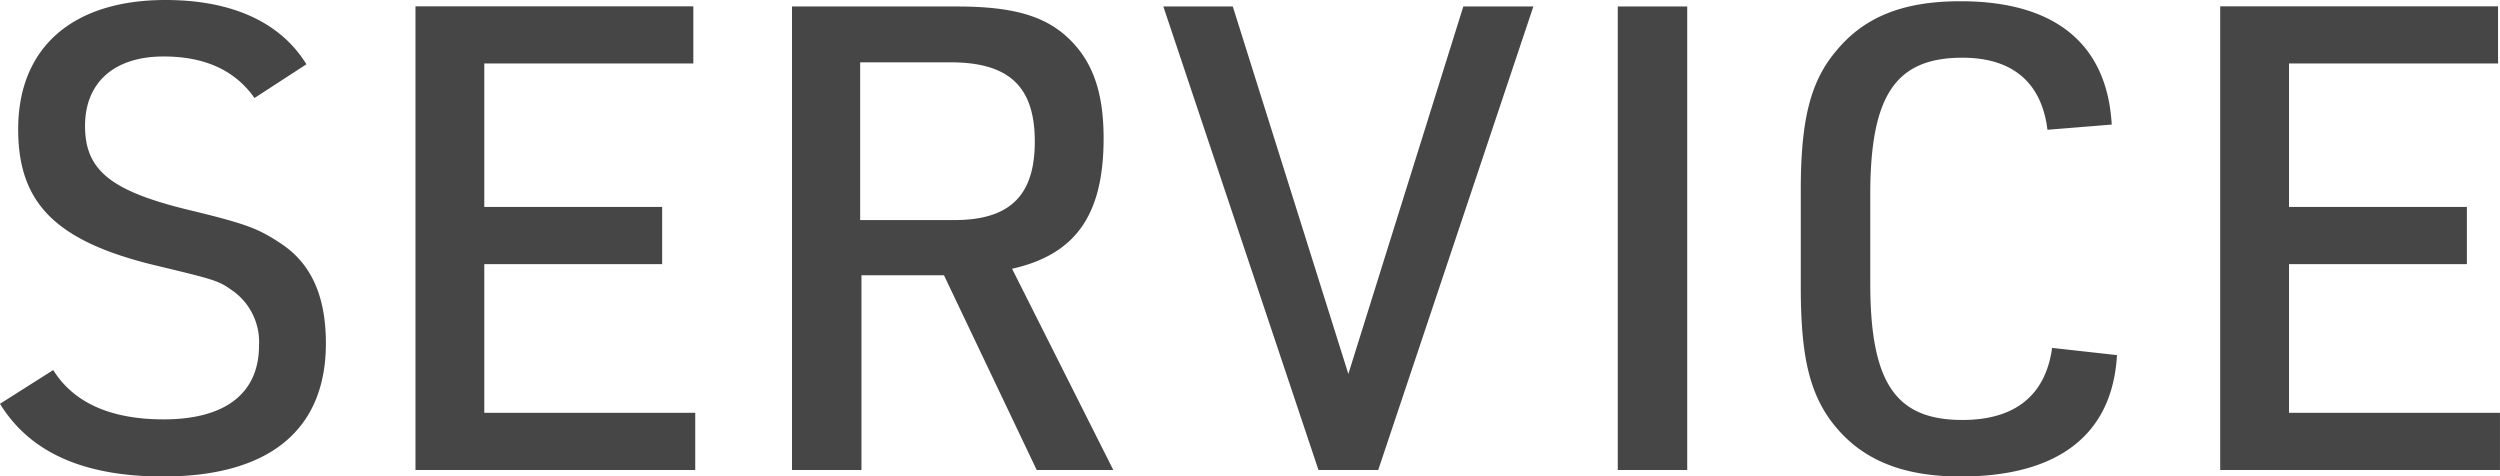<svg xmlns="http://www.w3.org/2000/svg" width="161.742" height="30.828" viewBox="0 0 161.742 30.828"><path d="M1.428-4.284C3.36-1.134,6.846.42,11.97.42,18.858.42,22.512-2.6,22.512-8.19c0-3.024-.924-5.124-2.856-6.426-1.512-1.008-2.226-1.3-6.258-2.268C8.526-18.1,6.93-19.446,6.93-22.26s1.89-4.494,5.082-4.494c2.646,0,4.62.882,5.88,2.688l3.36-2.184c-1.68-2.73-4.83-4.158-9.114-4.158-6.006,0-9.534,3.066-9.534,8.358C2.6-17.3,5-14.868,11.172-13.314c4.368,1.05,4.368,1.05,5.376,1.764a4.066,4.066,0,0,1,1.638,3.486c0,3.108-2.184,4.788-6.174,4.788-3.444,0-5.838-1.092-7.14-3.192ZM28.308,0h18.1V-3.7H32.76v-9.618H44.268v-3.7H32.76v-9.282H46.284v-3.7H28.308ZM57.162-12.6H62.5L68.5,0h4.956L66.906-13.02c4.116-.924,5.922-3.486,5.922-8.442,0-2.9-.672-4.872-2.142-6.342-1.554-1.554-3.654-2.184-7.35-2.184H52.668V0h4.494Zm-.084-3.57V-26.376h5.838c3.78,0,5.46,1.554,5.46,5.124,0,3.486-1.6,5.082-5.208,5.082ZM86.73,0h3.864l10.038-29.988H96.1L88.662-6.216,81.186-29.988H76.692Zm19.362,0h4.494V-29.988h-4.494Zm28.1-7.9c-.42,3.066-2.394,4.662-5.8,4.662-4.326,0-5.964-2.394-5.964-8.862v-5.712c0-6.426,1.638-8.862,5.964-8.862,3.234,0,5.124,1.6,5.5,4.662l4.158-.336c-.294-5.208-3.654-7.98-9.786-7.98-3.7,0-6.216,1.008-8.022,3.192-1.68,1.974-2.31,4.452-2.31,9.03v6.258c0,4.242.5,6.594,1.848,8.526C121.59-.8,124.278.42,128.268.42c6.3,0,9.828-2.688,10.122-7.854ZM145.068,0h18.1V-3.7H149.52v-9.618h11.508v-3.7H149.52v-9.282h13.524v-3.7H145.068Z" transform="translate(-1.428 30.408)" fill="#464646"/></svg>
